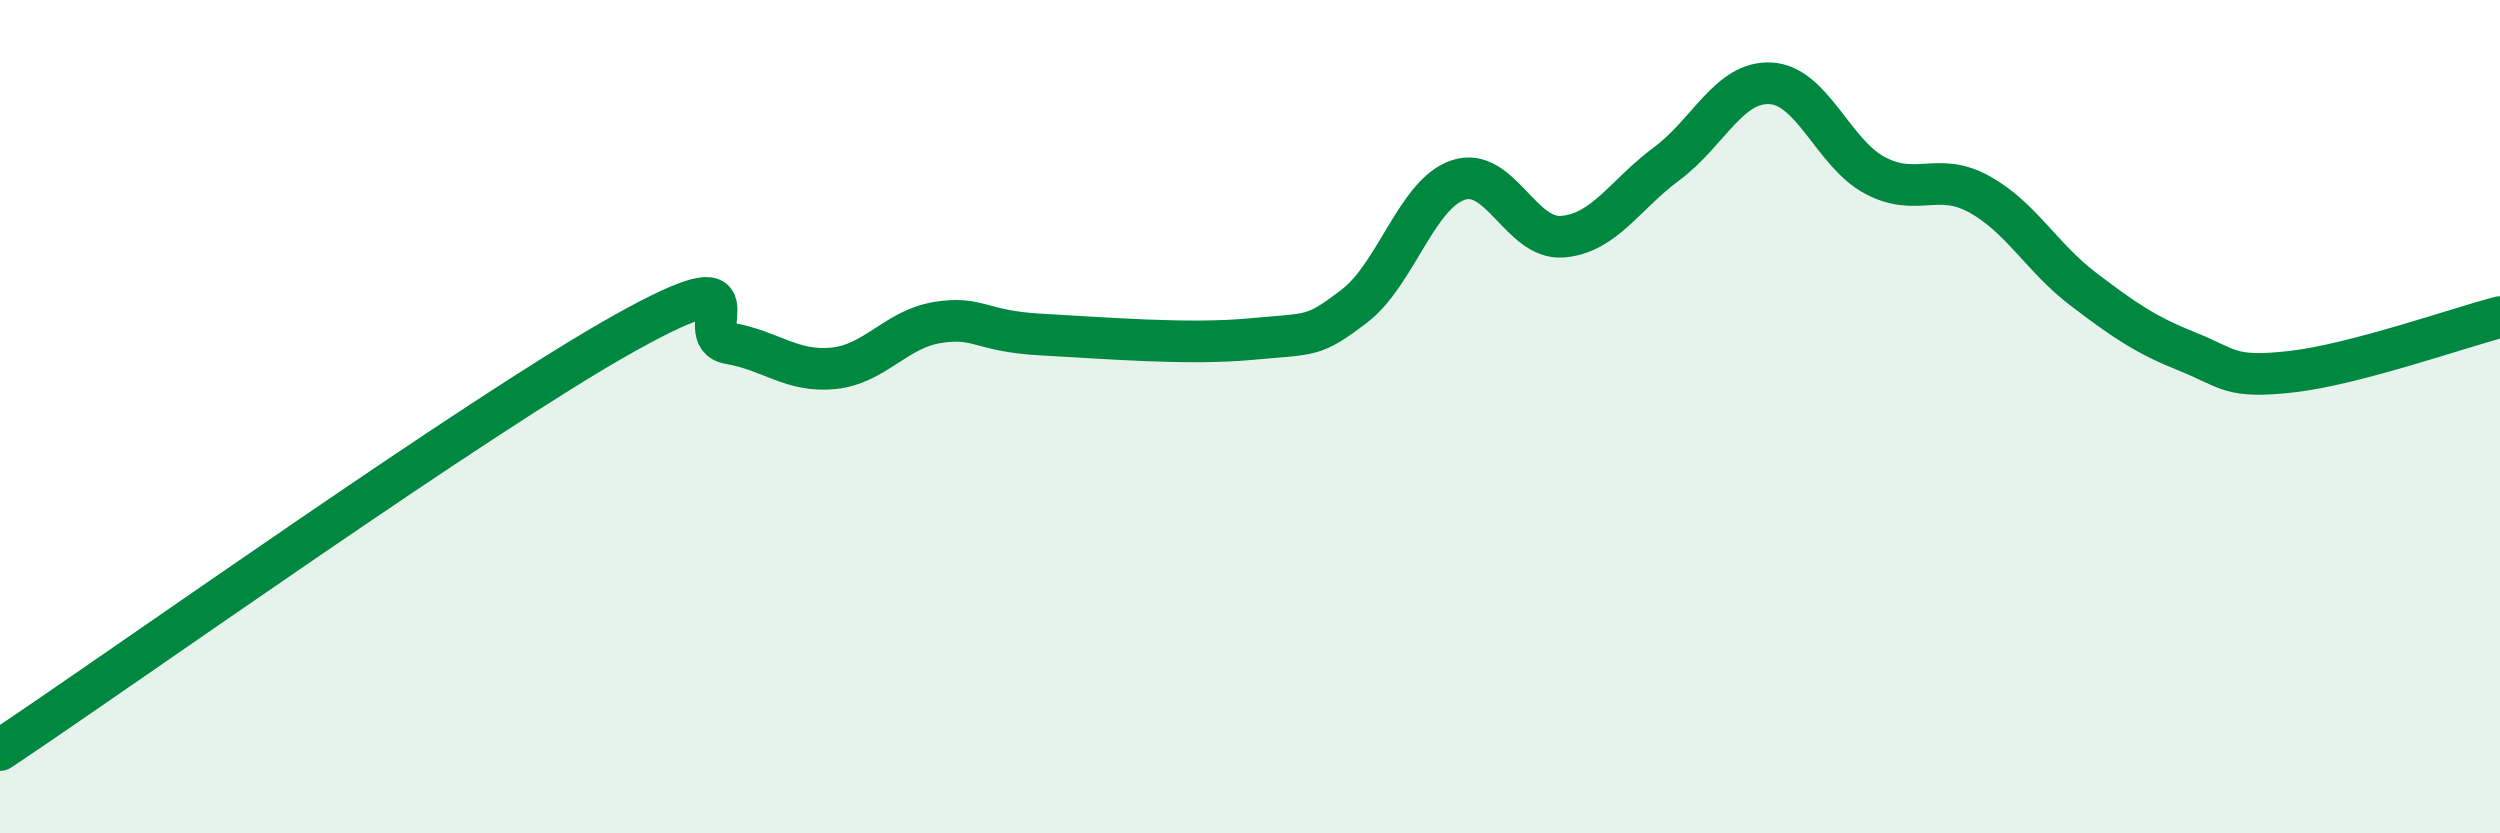 
    <svg width="60" height="20" viewBox="0 0 60 20" xmlns="http://www.w3.org/2000/svg">
      <path
        d="M 0,18 C 3,16 11.5,9.94 15,7.99 C 18.5,6.04 16.5,8.07 17.5,8.24 C 18.5,8.41 19,8.94 20,8.84 C 21,8.74 21.5,7.9 22.5,7.74 C 23.5,7.58 23.5,7.95 25,8.03 C 26.5,8.11 28.5,8.28 30,8.14 C 31.5,8 31.5,8.11 32.5,7.35 C 33.5,6.59 34,4.65 35,4.32 C 36,3.99 36.5,5.76 37.5,5.68 C 38.5,5.6 39,4.67 40,3.93 C 41,3.19 41.5,1.94 42.5,2 C 43.5,2.06 44,3.68 45,4.21 C 46,4.74 46.5,4.11 47.5,4.66 C 48.5,5.21 49,6.18 50,6.94 C 51,7.7 51.5,8.04 52.5,8.44 C 53.5,8.84 53.5,9.09 55,8.92 C 56.5,8.75 59,7.87 60,7.61L60 20L0 20Z"
        fill="#008740"
        opacity="0.1"
        stroke-linecap="round"
        stroke-linejoin="round"
      />
      <path
        d="M 0,18 C 3,16 11.5,9.94 15,7.99 C 18.5,6.04 16.5,8.07 17.5,8.24 C 18.5,8.41 19,8.94 20,8.84 C 21,8.74 21.5,7.9 22.5,7.74 C 23.5,7.58 23.5,7.95 25,8.03 C 26.5,8.11 28.5,8.28 30,8.14 C 31.5,8 31.5,8.11 32.5,7.35 C 33.5,6.59 34,4.65 35,4.32 C 36,3.99 36.5,5.76 37.5,5.68 C 38.5,5.6 39,4.67 40,3.93 C 41,3.19 41.5,1.94 42.5,2 C 43.5,2.06 44,3.68 45,4.21 C 46,4.74 46.5,4.11 47.5,4.66 C 48.5,5.21 49,6.18 50,6.94 C 51,7.7 51.5,8.04 52.5,8.44 C 53.5,8.84 53.5,9.09 55,8.92 C 56.5,8.75 59,7.87 60,7.61"
        stroke="#008740"
        stroke-width="1"
        fill="none"
        stroke-linecap="round"
        stroke-linejoin="round"
      />
    </svg>
  